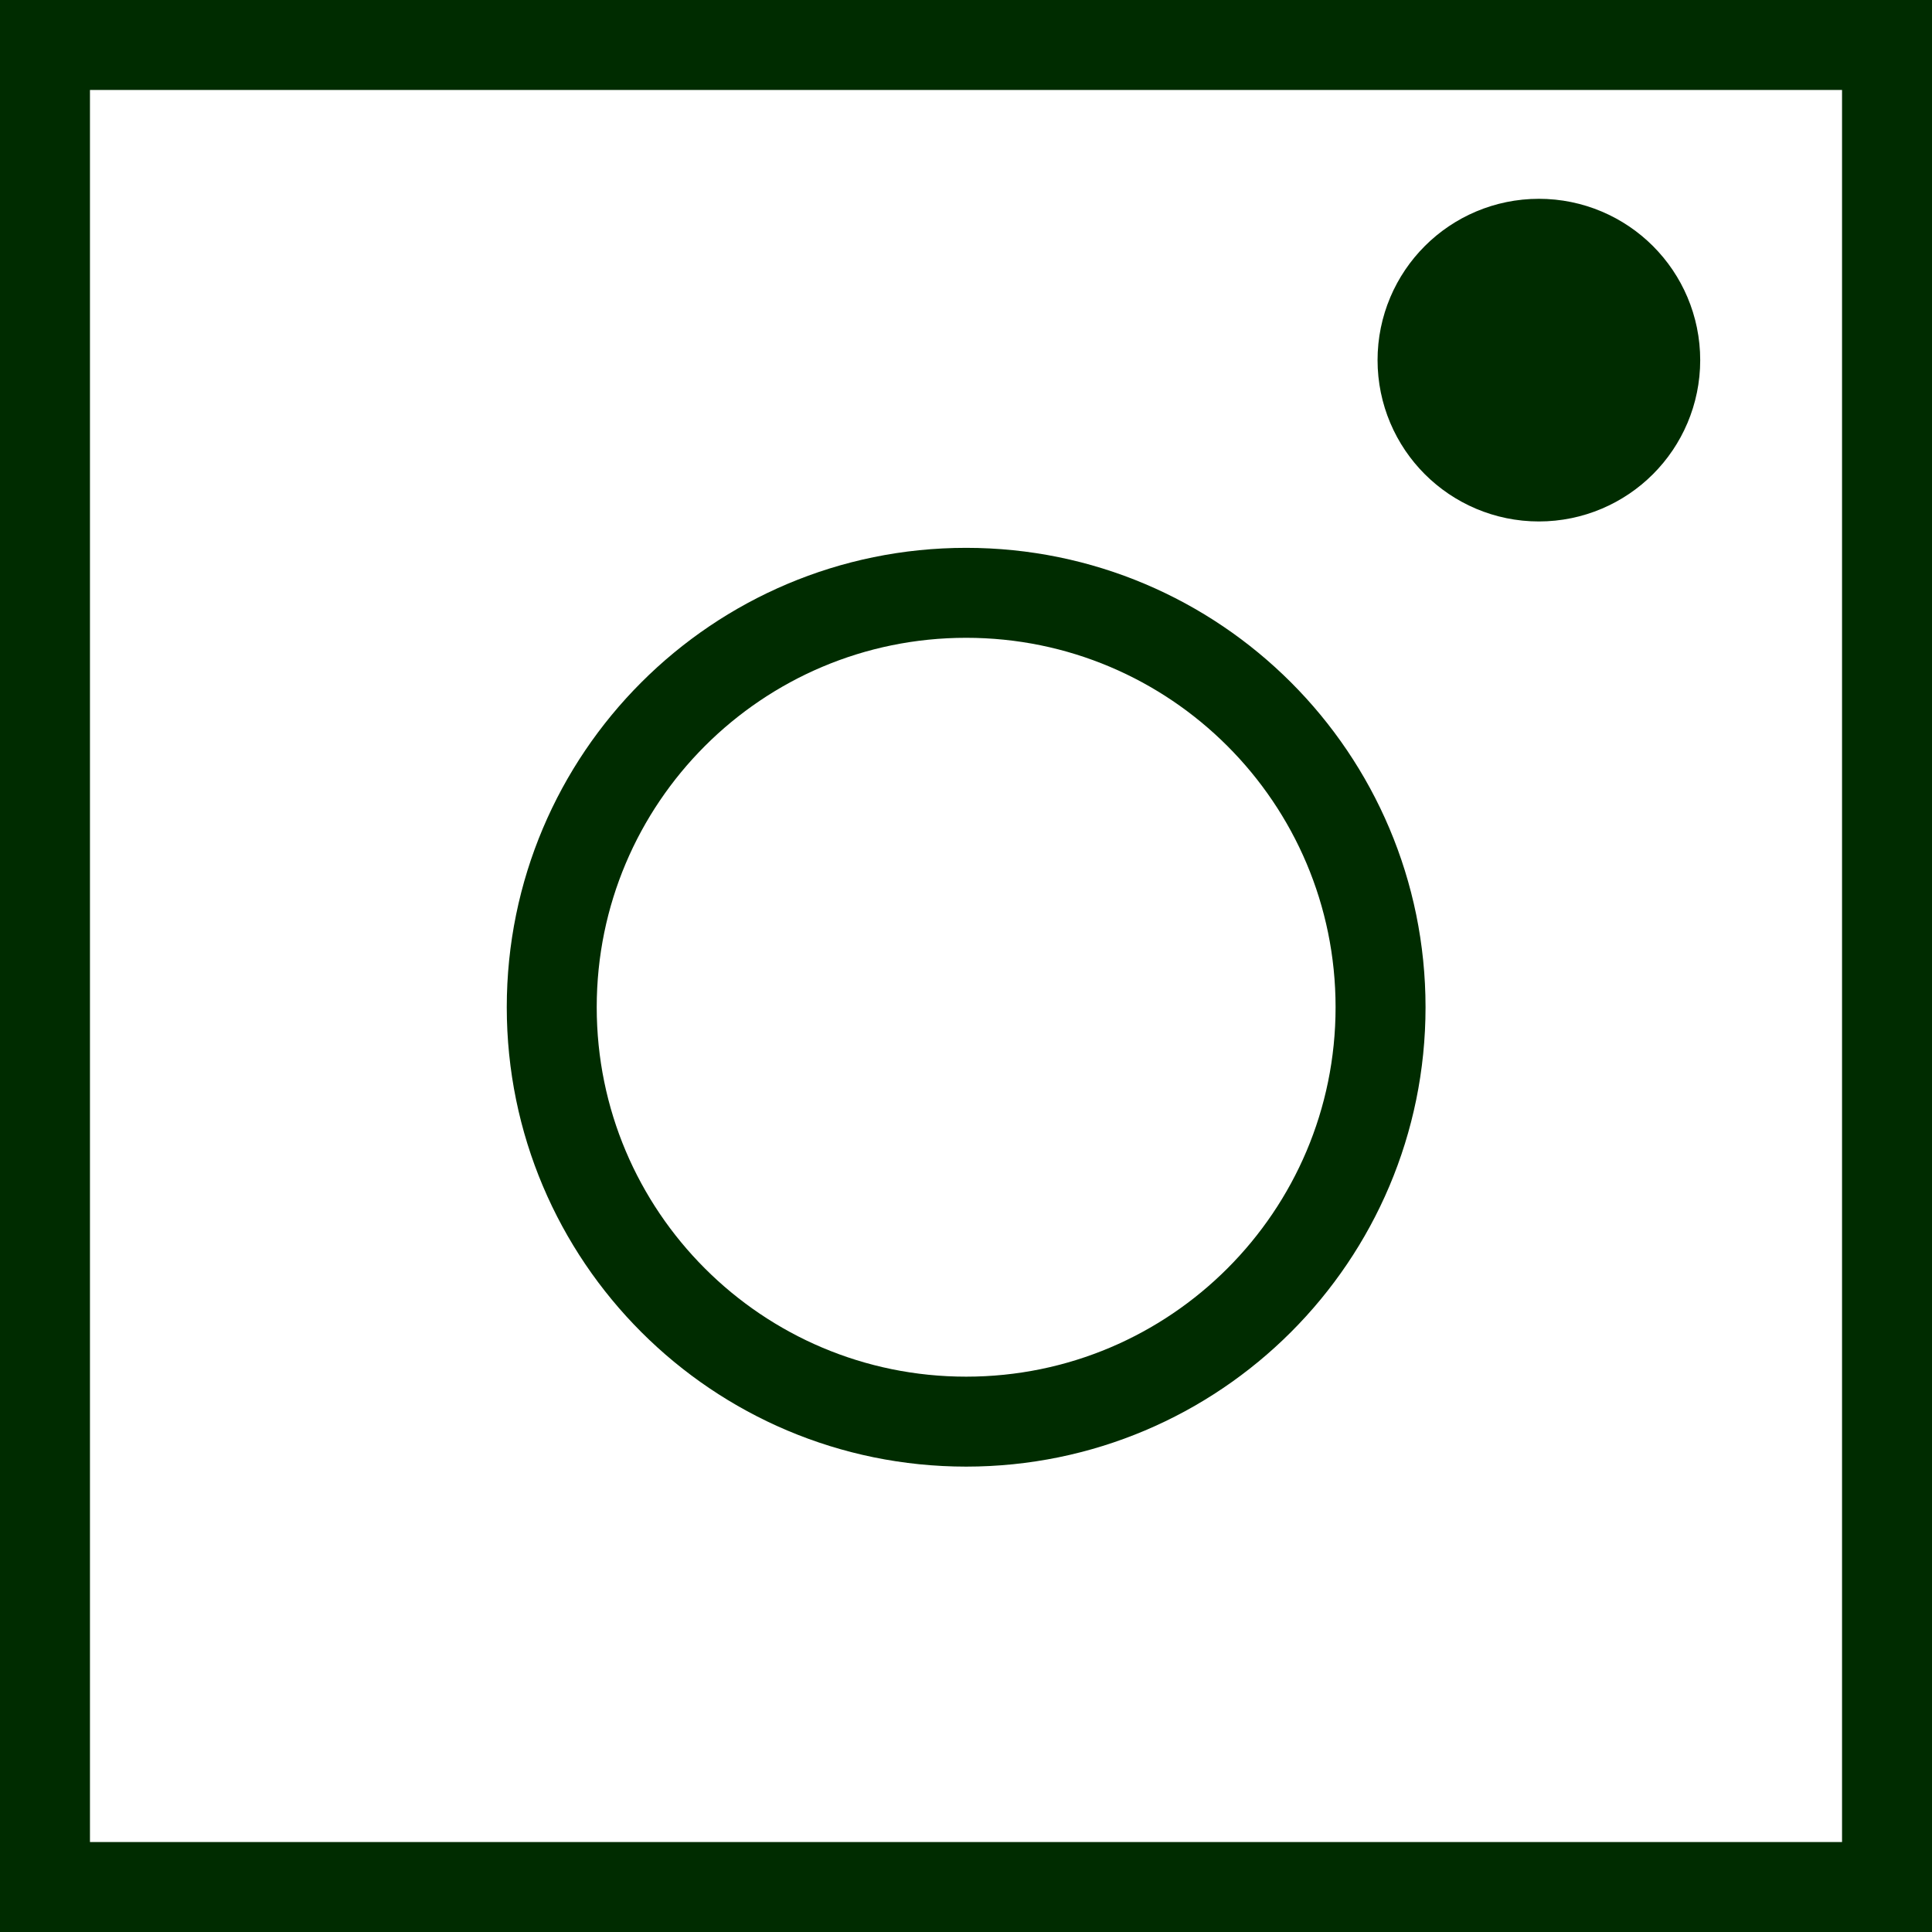 <?xml version="1.0" encoding="UTF-8" standalone="no"?>
<svg
   width="64.43"
   height="64.43"
   viewBox="0 0 64.43 64.43"
   fill="none"
   version="1.1"
   id="svg1"
   sodipodi:docname="Group (3).svg"
   inkscape:version="1.4 (86a8ad7, 2024-10-11)"
   xmlns:inkscape="http://www.inkscape.org/namespaces/inkscape"
   xmlns:sodipodi="http://sodipodi.sourceforge.net/DTD/sodipodi-0.dtd"
   xmlns="http://www.w3.org/2000/svg"
   xmlns:svg="http://www.w3.org/2000/svg">
  <defs
     id="defs1" />
  <sodipodi:namedview
     id="namedview1"
     pagecolor="#ffffff"
     bordercolor="#999999"
     borderopacity="1"
     inkscape:showpageshadow="2"
     inkscape:pageopacity="0"
     inkscape:pagecheckerboard="0"
     inkscape:deskcolor="#d1d1d1"
     inkscape:zoom="16"
     inkscape:cx="75.5"
     inkscape:cy="32.46875"
     inkscape:window-width="2560"
     inkscape:window-height="1369"
     inkscape:window-x="1912"
     inkscape:window-y="-8"
     inkscape:window-maximized="1"
     inkscape:current-layer="svg1" />
  <path
     id="Vector"
     d="M 62.93,1.5 H 1.5 v 61.43 h 61.43 z"
     stroke="#002c00"
     stroke-width="3"
     stroke-miterlimit="10" />
  <path
     id="Vector_9"
     d="m 32.22,47.41 c 7.633,0 13.82,-6.187 13.82,-13.82 0,-7.633 -6.187,-13.82 -13.82,-13.82 -7.633,0 -13.82,6.187 -13.82,13.82 0,7.633 6.187,13.82 13.82,13.82 z"
     stroke="#002c00"
     stroke-width="3"
     stroke-miterlimit="10" />
  <path
     id="Vector_10"
     d="m 51.32,13.89 c 1.038,0 1.88,-0.842 1.88,-1.88 0,-1.038 -0.842,-1.88 -1.88,-1.88 -1.038,0 -1.88,0.842 -1.88,1.88 0,1.038 0.842,1.88 1.88,1.88 z"
     fill="#002c00"
     stroke="#002c00"
     stroke-width="7"
     stroke-miterlimit="10" />
</svg>
